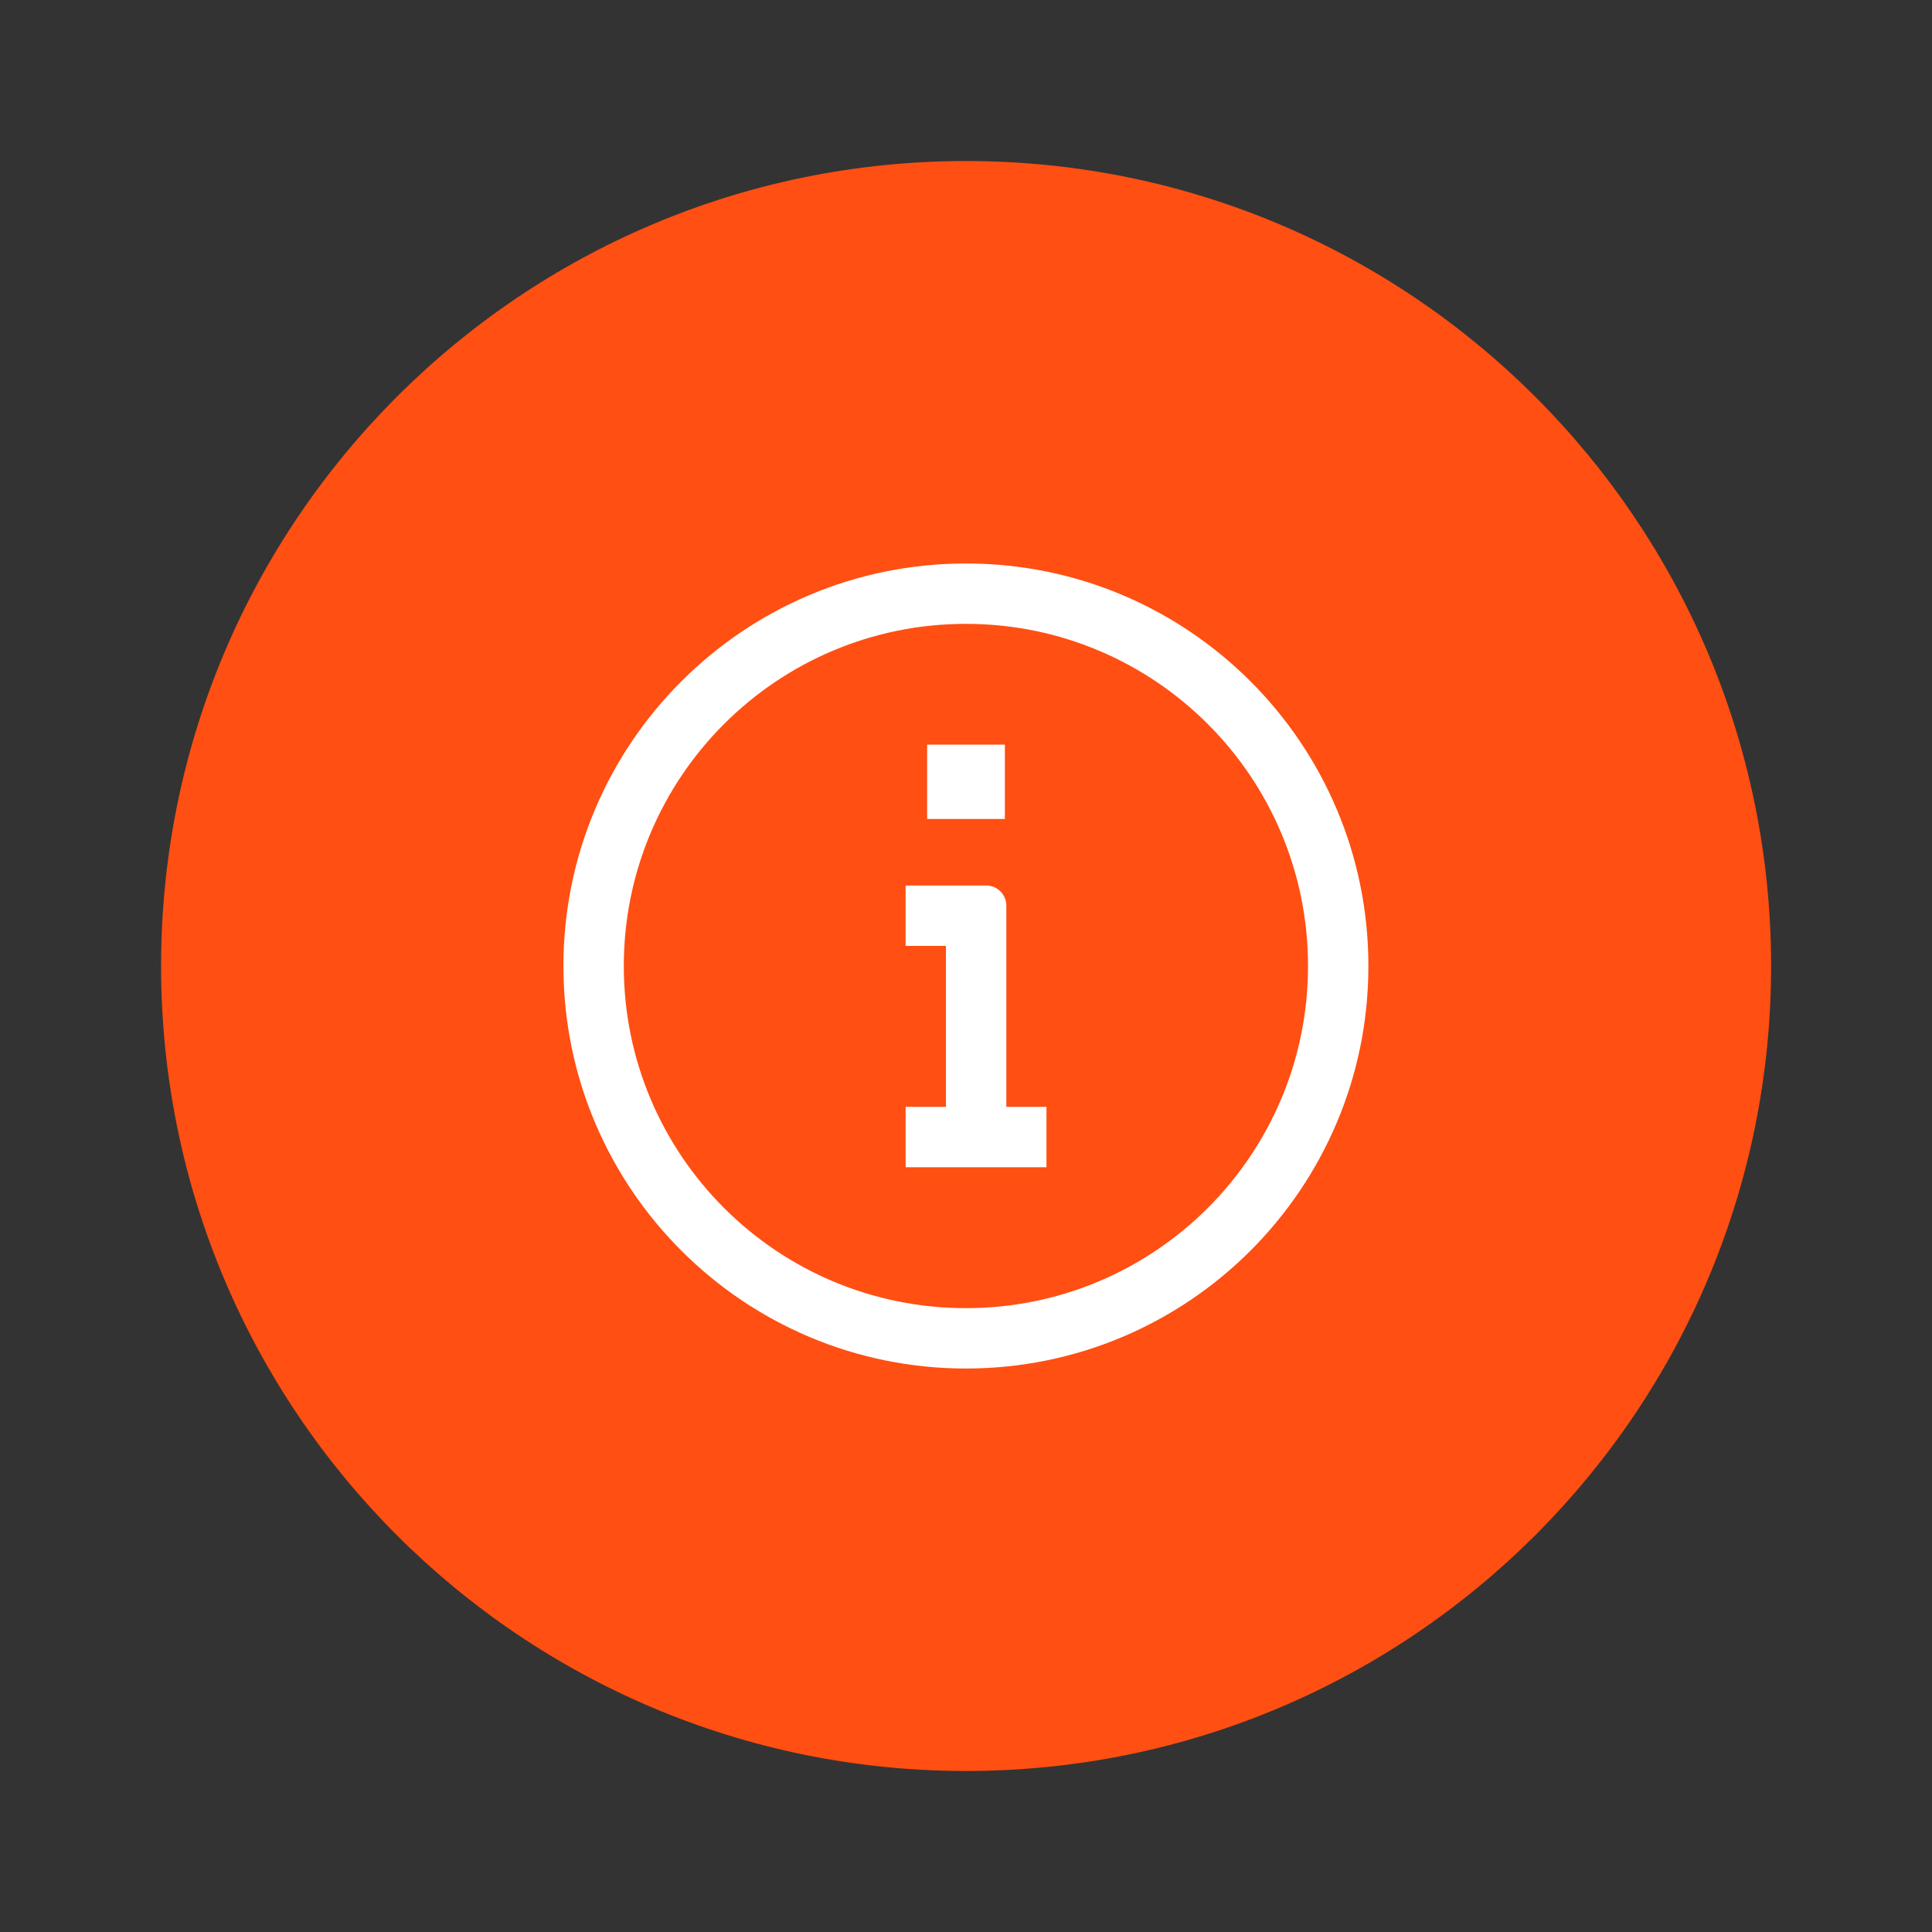 <svg width="32" height="32" viewBox="0 0 32 32" fill="none" xmlns="http://www.w3.org/2000/svg">
<rect x="0" y="0" width="32" height="32" fill="#333333" stroke="none"/>
<path d="M29.335 16C29.335 23.364 23.365 29.333 16.001 29.333C8.637 29.333 2.668 23.364 2.668 16C2.668 8.636 8.637 2.667 16.001 2.667C23.365 2.667 29.335 8.636 29.335 16Z" fill="#FF4F12"/>
<path fill-rule="evenodd" clip-rule="evenodd" d="M21.665 16C21.665 19.13 19.128 21.667 15.999 21.667C12.869 21.667 10.332 19.13 10.332 16C10.332 12.87 12.869 10.333 15.999 10.333C19.128 10.333 21.665 12.87 21.665 16ZM22.665 16C22.665 19.682 19.681 22.667 15.999 22.667C12.317 22.667 9.332 19.682 9.332 16C9.332 12.318 12.317 9.333 15.999 9.333C19.681 9.333 22.665 12.318 22.665 16Z" fill="white"/>
<path fill-rule="evenodd" clip-rule="evenodd" d="M16.644 13.565H15.356V12.333H16.644V13.565ZM16.335 14.667H15V15.667H15.668V18.333H15V19.333H15.668H16.668H17.333V18.333H16.668V15C16.668 14.816 16.519 14.667 16.335 14.667Z" fill="white"/>
</svg>
